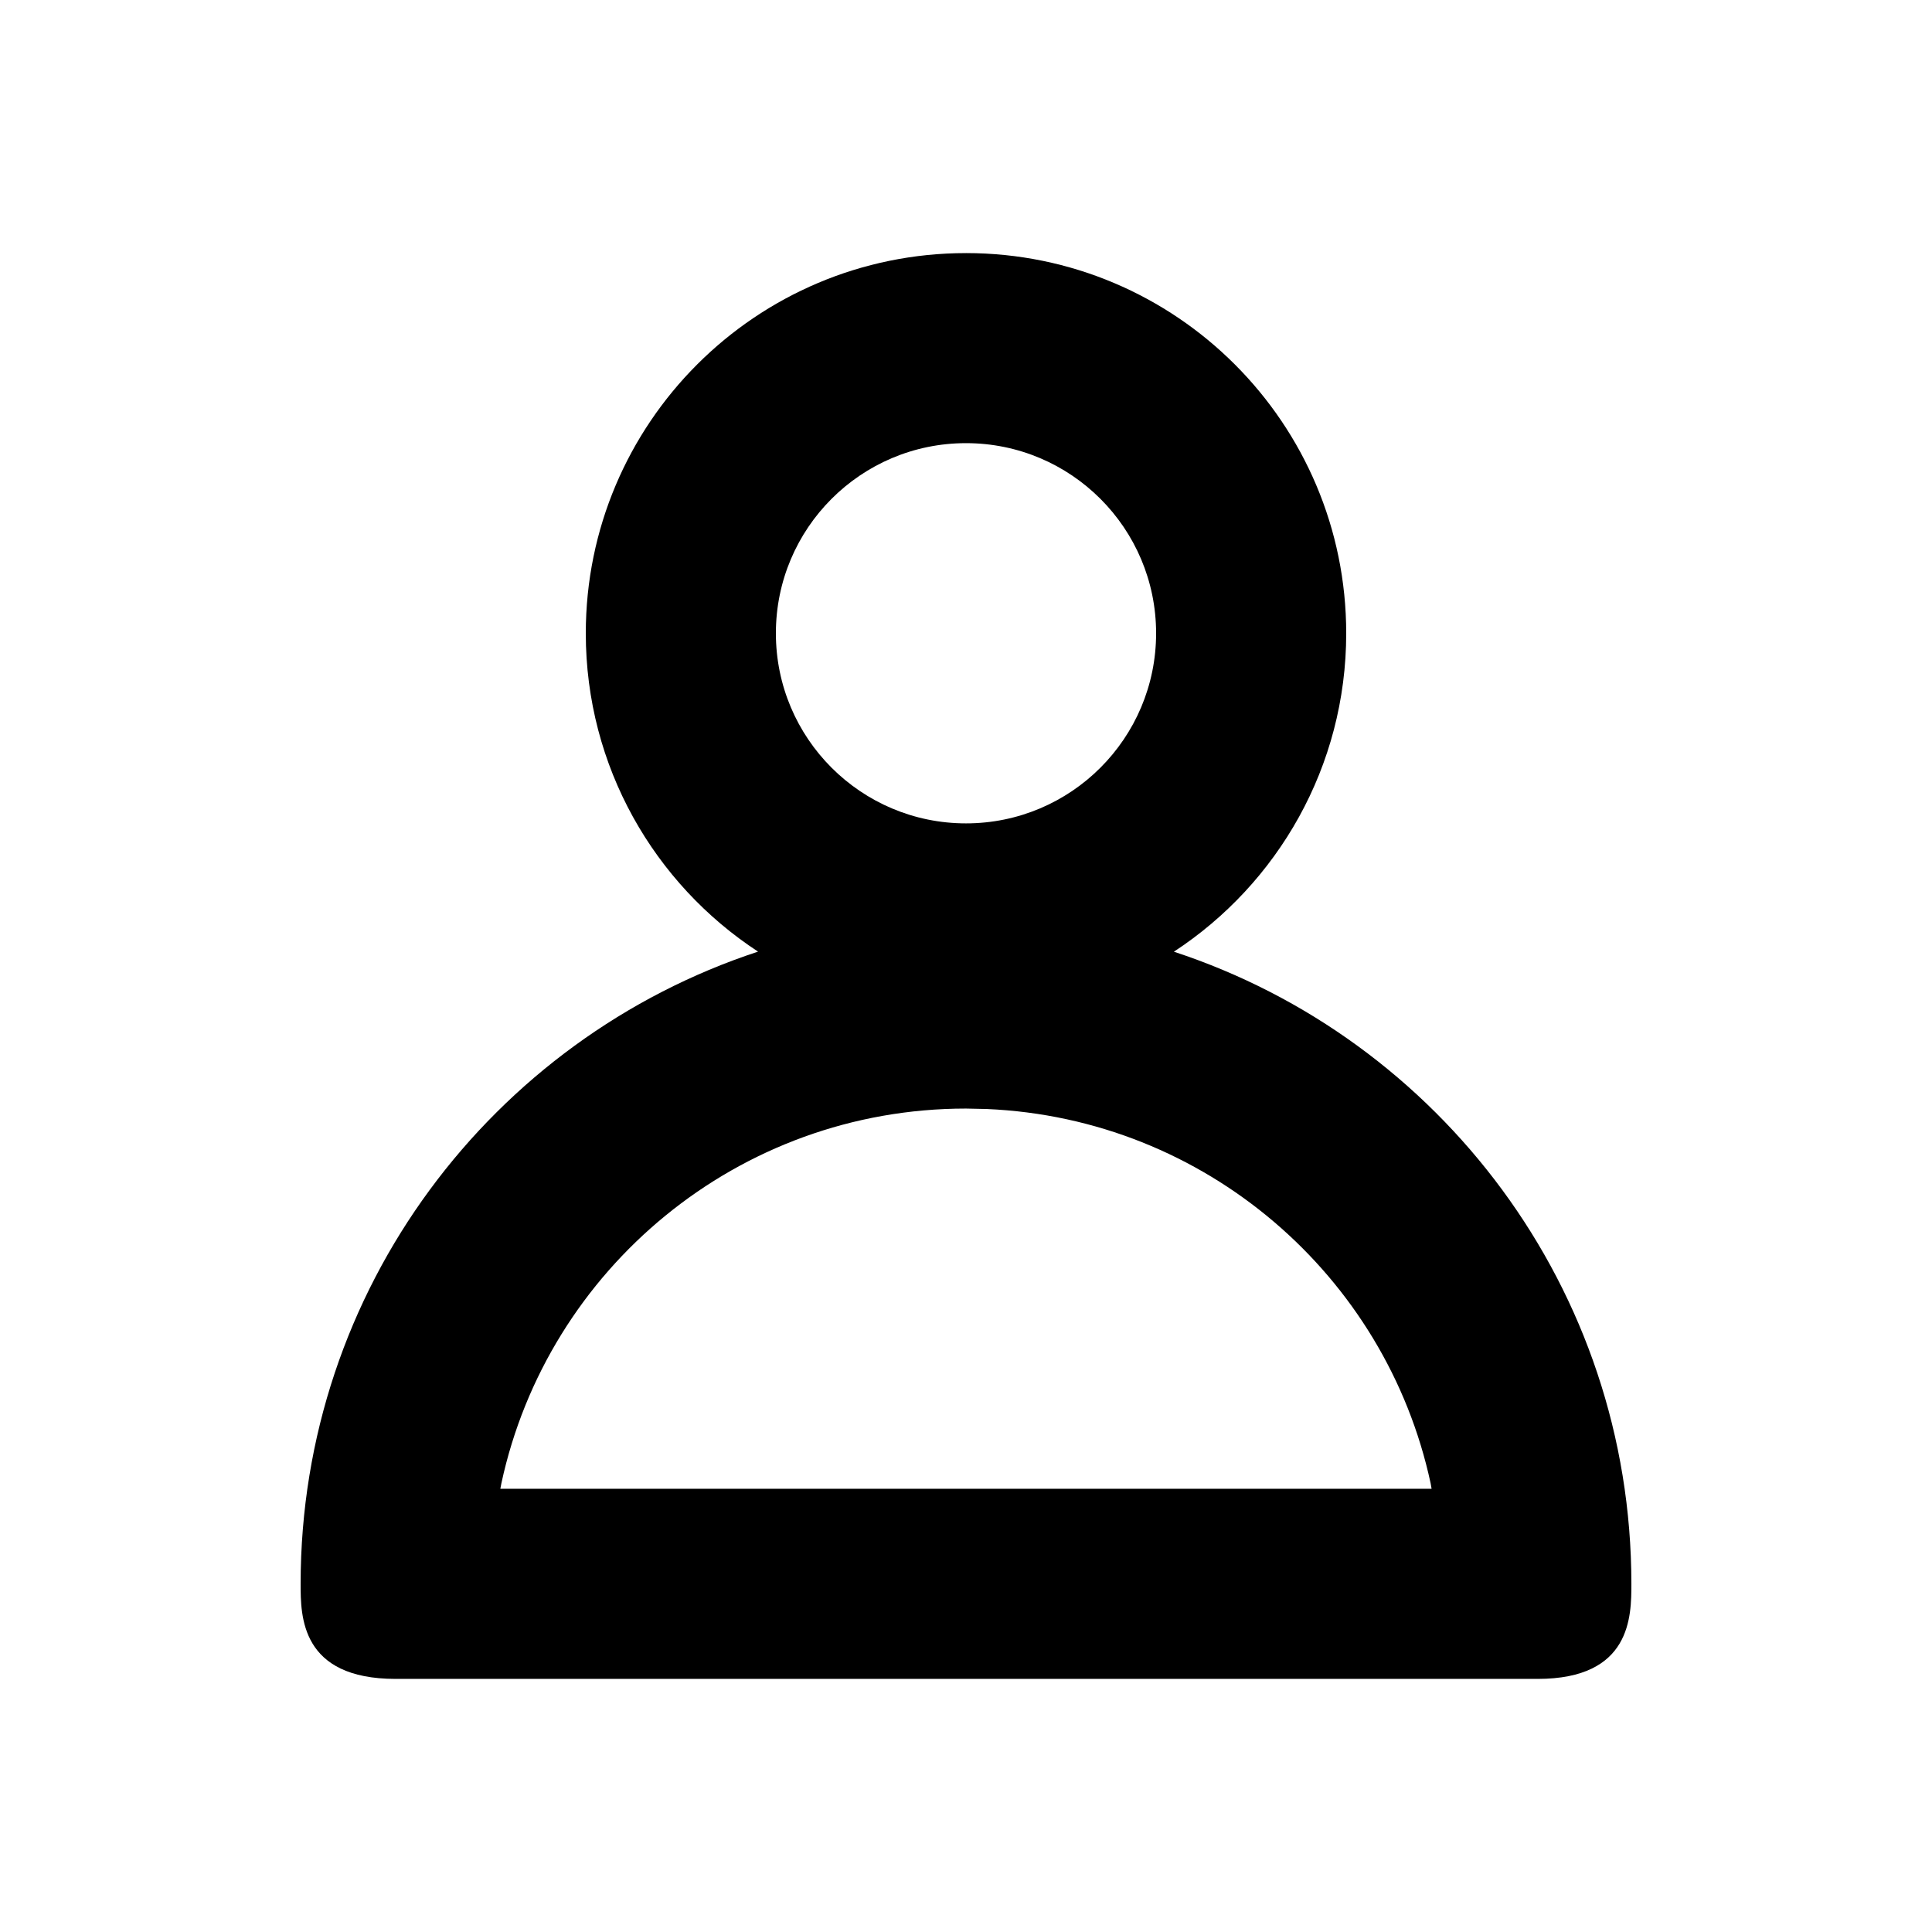 <?xml version="1.0" encoding="UTF-8"?>
<!-- Uploaded to: SVG Repo, www.svgrepo.com, Generator: SVG Repo Mixer Tools -->
<svg fill="#000000" width="800px" height="800px" version="1.1" viewBox="144 144 512 512" xmlns="http://www.w3.org/2000/svg">
 <path d="m400 211.07c55.648 0 100.76 45.113 100.76 100.76 0 35.312-18.168 66.387-45.668 84.379 70.414 23.117 121.24 89.387 121.24 167.53 0 8.551 0 25.188-24.852 25.188h-302.62c-25.191 0-25.191-16.637-25.191-25.188 0-78.141 50.828-144.41 121.22-167.55-27.484-17.969-45.648-49.043-45.648-84.355 0-55.648 45.109-100.76 100.76-100.76zm0 226.71c-60.41 0-110.89 42.527-123.12 99.277l-0.285 1.484h246.79l-0.262-1.484c-11.867-55.031-59.691-96.688-117.66-99.16zm0-176.34c-27.824 0-50.383 22.559-50.383 50.383s22.559 50.379 50.383 50.379 50.379-22.555 50.379-50.379-22.555-50.383-50.379-50.383z"/>
</svg>
